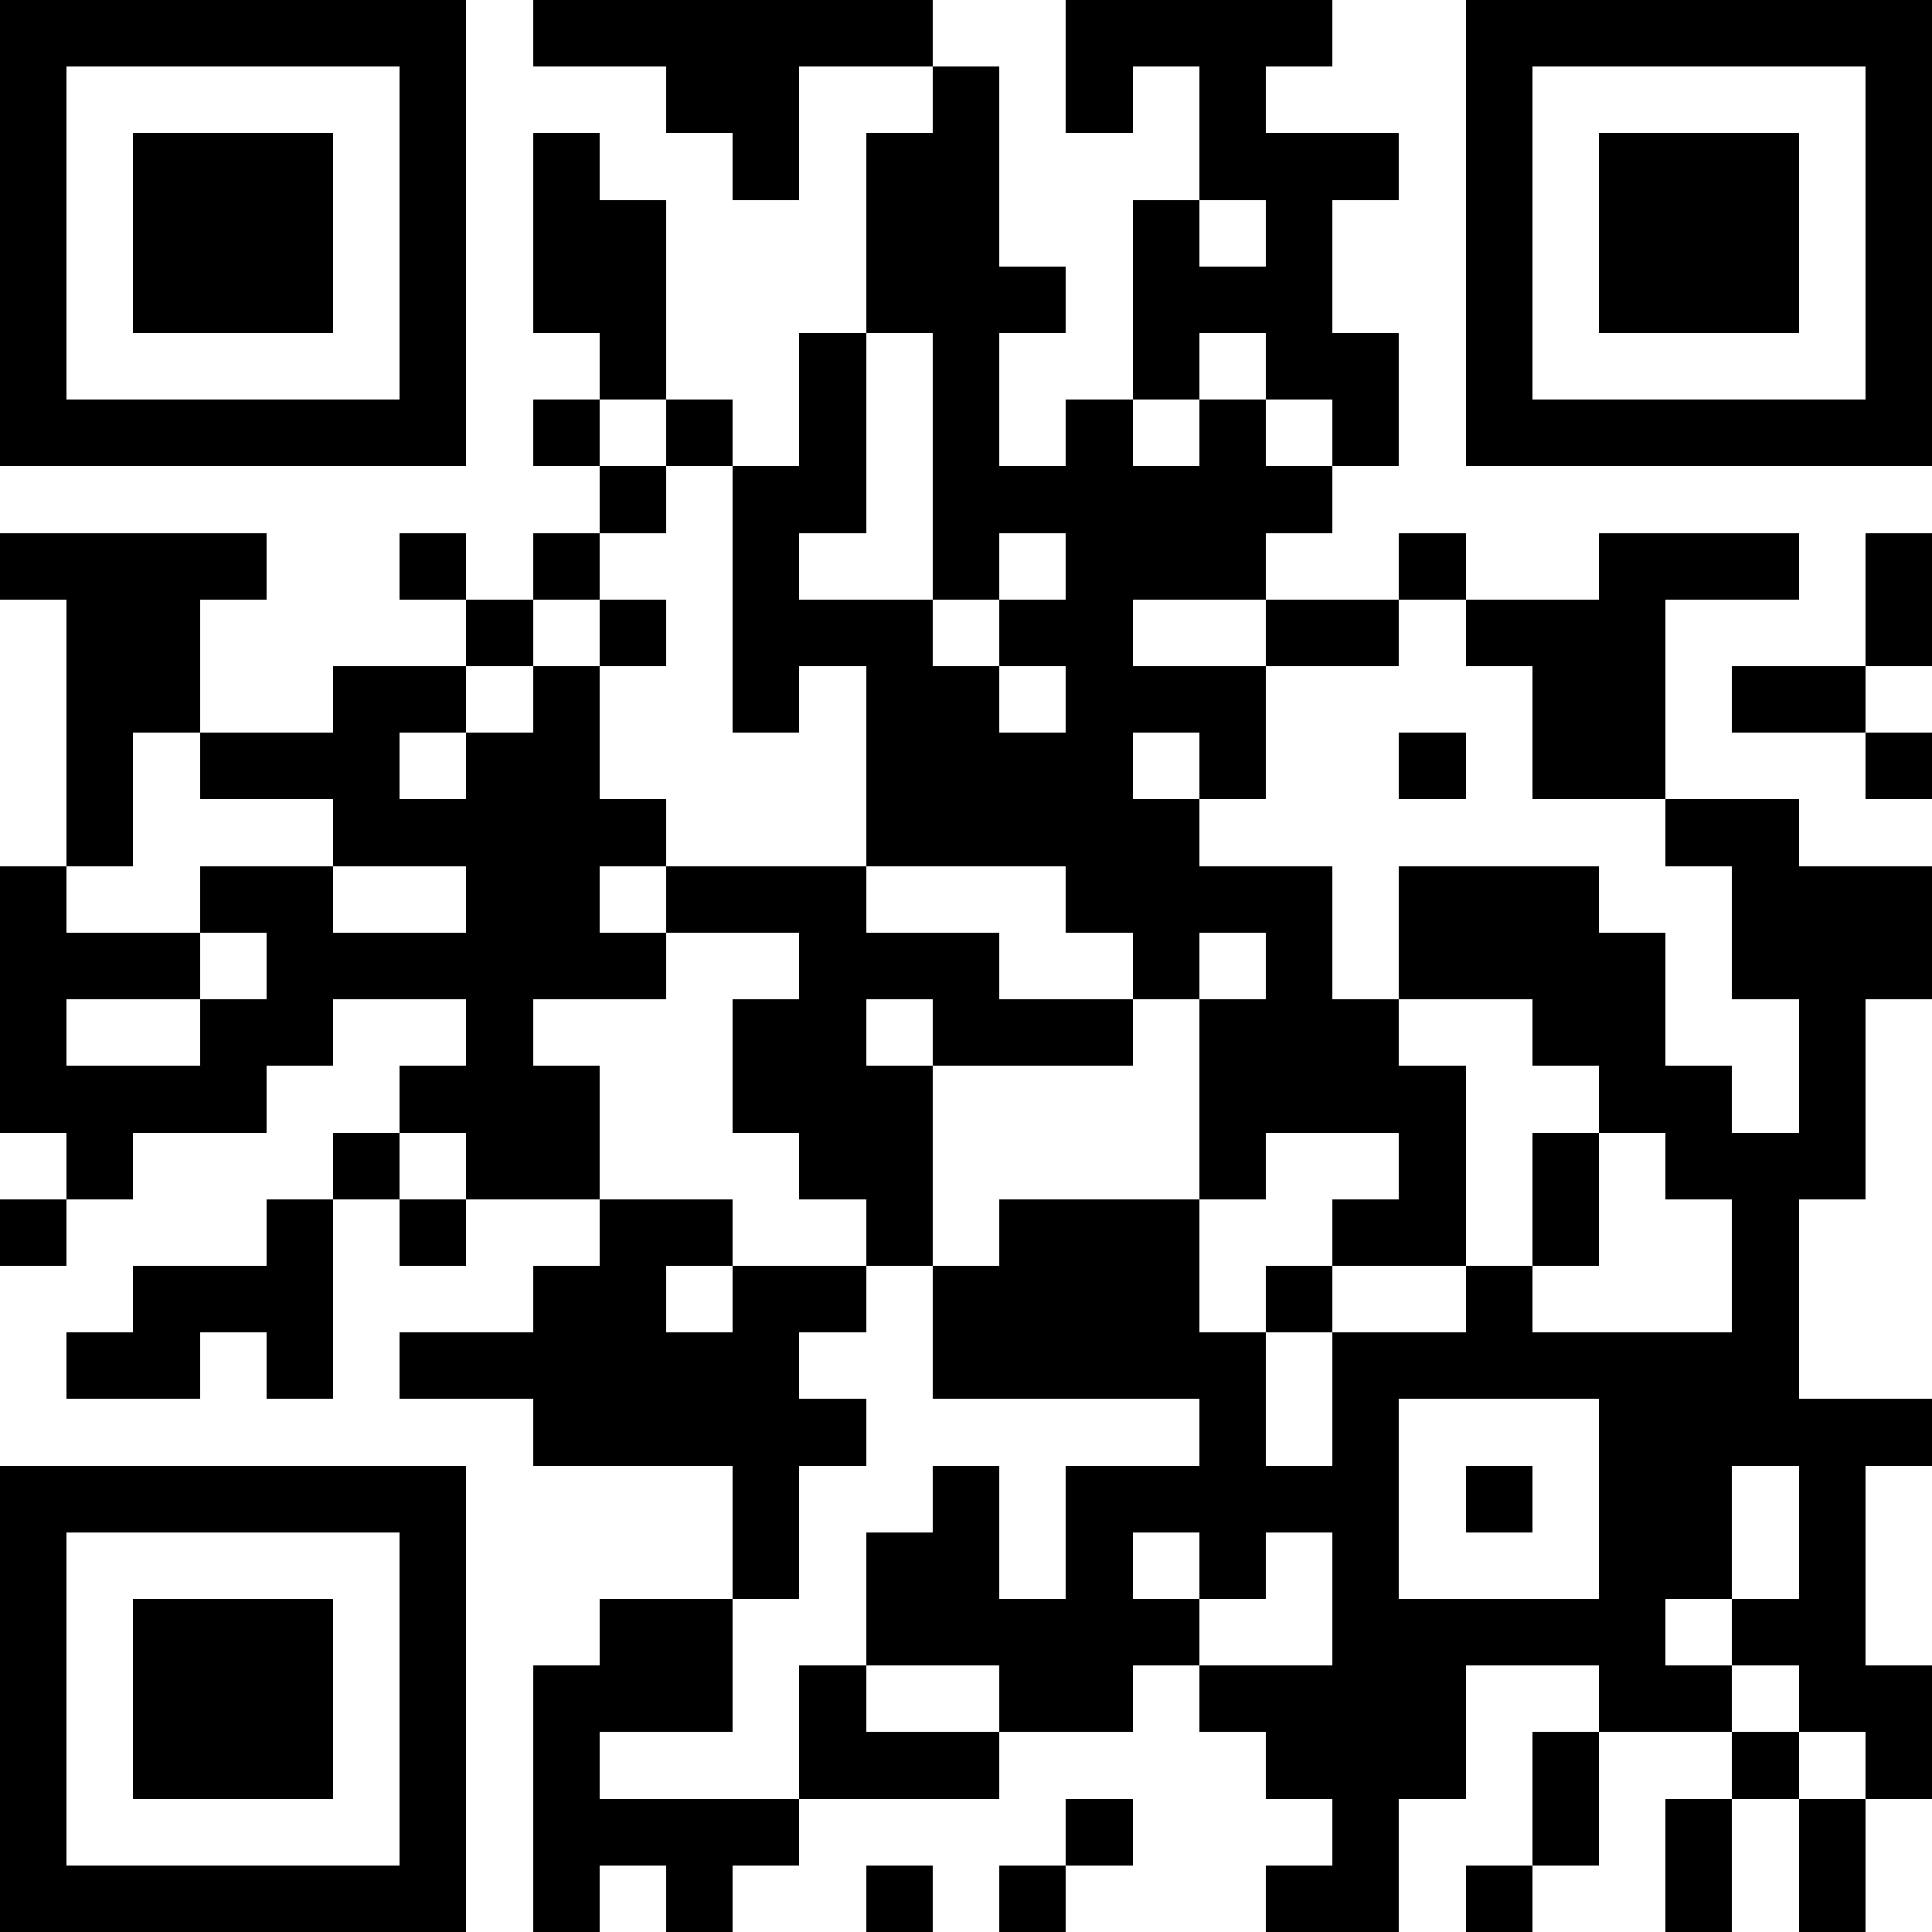 <?xml version="1.0" standalone="no"?>
<svg height="500" width="500" viewBox="0 0 29 29" style="width: 100%; height: 100%;" xmlns="http://www.w3.org/2000/svg"><path fill="transparent" d="M0,0 h29v29H0z" shape-rendering="crispEdges"></path><path fill="black" d="M0 0h7v1H0zM8 0h6v1H8zM16 0h4v1H16zM22,0 h7v1H22zM0 1h1v1H0zM6 1h1v1H6zM10 1h2v1H10zM14 1h1v1H14zM16 1h1v1H16zM18 1h1v1H18zM22 1h1v1H22zM28,1 h1v1H28zM0 2h1v1H0zM2 2h3v1H2zM6 2h1v1H6zM8 2h1v1H8zM11 2h1v1H11zM13 2h2v1H13zM18 2h3v1H18zM22 2h1v1H22zM24 2h3v1H24zM28,2 h1v1H28zM0 3h1v1H0zM2 3h3v1H2zM6 3h1v1H6zM8 3h2v1H8zM13 3h2v1H13zM17 3h1v1H17zM19 3h1v1H19zM22 3h1v1H22zM24 3h3v1H24zM28,3 h1v1H28zM0 4h1v1H0zM2 4h3v1H2zM6 4h1v1H6zM8 4h2v1H8zM13 4h3v1H13zM17 4h3v1H17zM22 4h1v1H22zM24 4h3v1H24zM28,4 h1v1H28zM0 5h1v1H0zM6 5h1v1H6zM9 5h1v1H9zM12 5h1v1H12zM14 5h1v1H14zM17 5h1v1H17zM19 5h2v1H19zM22 5h1v1H22zM28,5 h1v1H28zM0 6h7v1H0zM8 6h1v1H8zM10 6h1v1H10zM12 6h1v1H12zM14 6h1v1H14zM16 6h1v1H16zM18 6h1v1H18zM20 6h1v1H20zM22,6 h7v1H22zM9 7h1v1H9zM11 7h2v1H11zM14 7h6v1H14zM0 8h4v1H0zM6 8h1v1H6zM8 8h1v1H8zM11 8h1v1H11zM14 8h1v1H14zM16 8h3v1H16zM21 8h1v1H21zM24 8h3v1H24zM28,8 h1v1H28zM1 9h2v1H1zM7 9h1v1H7zM9 9h1v1H9zM11 9h3v1H11zM15 9h2v1H15zM19 9h2v1H19zM22 9h3v1H22zM28,9 h1v1H28zM1 10h2v1H1zM5 10h2v1H5zM8 10h1v1H8zM11 10h1v1H11zM13 10h2v1H13zM16 10h3v1H16zM23 10h2v1H23zM26 10h2v1H26zM1 11h1v1H1zM3 11h3v1H3zM7 11h2v1H7zM13 11h4v1H13zM18 11h1v1H18zM21 11h1v1H21zM23 11h2v1H23zM28,11 h1v1H28zM1 12h1v1H1zM5 12h5v1H5zM13 12h5v1H13zM25 12h2v1H25zM0 13h1v1H0zM3 13h2v1H3zM7 13h2v1H7zM10 13h3v1H10zM16 13h4v1H16zM21 13h3v1H21zM26,13 h3v1H26zM0 14h3v1H0zM4 14h6v1H4zM12 14h3v1H12zM17 14h1v1H17zM19 14h1v1H19zM21 14h4v1H21zM26,14 h3v1H26zM0 15h1v1H0zM3 15h2v1H3zM7 15h1v1H7zM11 15h2v1H11zM14 15h3v1H14zM18 15h3v1H18zM23 15h2v1H23zM27 15h1v1H27zM0 16h4v1H0zM6 16h3v1H6zM11 16h3v1H11zM18 16h4v1H18zM24 16h2v1H24zM27 16h1v1H27zM1 17h1v1H1zM5 17h1v1H5zM7 17h2v1H7zM12 17h2v1H12zM18 17h1v1H18zM21 17h1v1H21zM23 17h1v1H23zM25 17h3v1H25zM0 18h1v1H0zM4 18h1v1H4zM6 18h1v1H6zM9 18h2v1H9zM13 18h1v1H13zM15 18h3v1H15zM20 18h2v1H20zM23 18h1v1H23zM26 18h1v1H26zM2 19h3v1H2zM8 19h2v1H8zM11 19h2v1H11zM14 19h4v1H14zM19 19h1v1H19zM22 19h1v1H22zM26 19h1v1H26zM1 20h2v1H1zM4 20h1v1H4zM6 20h6v1H6zM14 20h5v1H14zM20 20h7v1H20zM8 21h5v1H8zM18 21h1v1H18zM20 21h1v1H20zM24,21 h5v1H24zM0 22h7v1H0zM11 22h1v1H11zM14 22h1v1H14zM16 22h5v1H16zM22 22h1v1H22zM24 22h2v1H24zM27 22h1v1H27zM0 23h1v1H0zM6 23h1v1H6zM11 23h1v1H11zM13 23h2v1H13zM16 23h1v1H16zM18 23h1v1H18zM20 23h1v1H20zM24 23h2v1H24zM27 23h1v1H27zM0 24h1v1H0zM2 24h3v1H2zM6 24h1v1H6zM9 24h2v1H9zM13 24h5v1H13zM20 24h5v1H20zM26 24h2v1H26zM0 25h1v1H0zM2 25h3v1H2zM6 25h1v1H6zM8 25h3v1H8zM12 25h1v1H12zM15 25h2v1H15zM18 25h4v1H18zM24 25h2v1H24zM27,25 h2v1H27zM0 26h1v1H0zM2 26h3v1H2zM6 26h1v1H6zM8 26h1v1H8zM12 26h3v1H12zM19 26h3v1H19zM23 26h1v1H23zM26 26h1v1H26zM28,26 h1v1H28zM0 27h1v1H0zM6 27h1v1H6zM8 27h4v1H8zM16 27h1v1H16zM20 27h1v1H20zM23 27h1v1H23zM25 27h1v1H25zM27 27h1v1H27zM0 28h7v1H0zM8 28h1v1H8zM10 28h1v1H10zM13 28h1v1H13zM15 28h1v1H15zM19 28h2v1H19zM22 28h1v1H22zM25 28h1v1H25zM27 28h1v1H27z" shape-rendering="crispEdges"></path></svg>